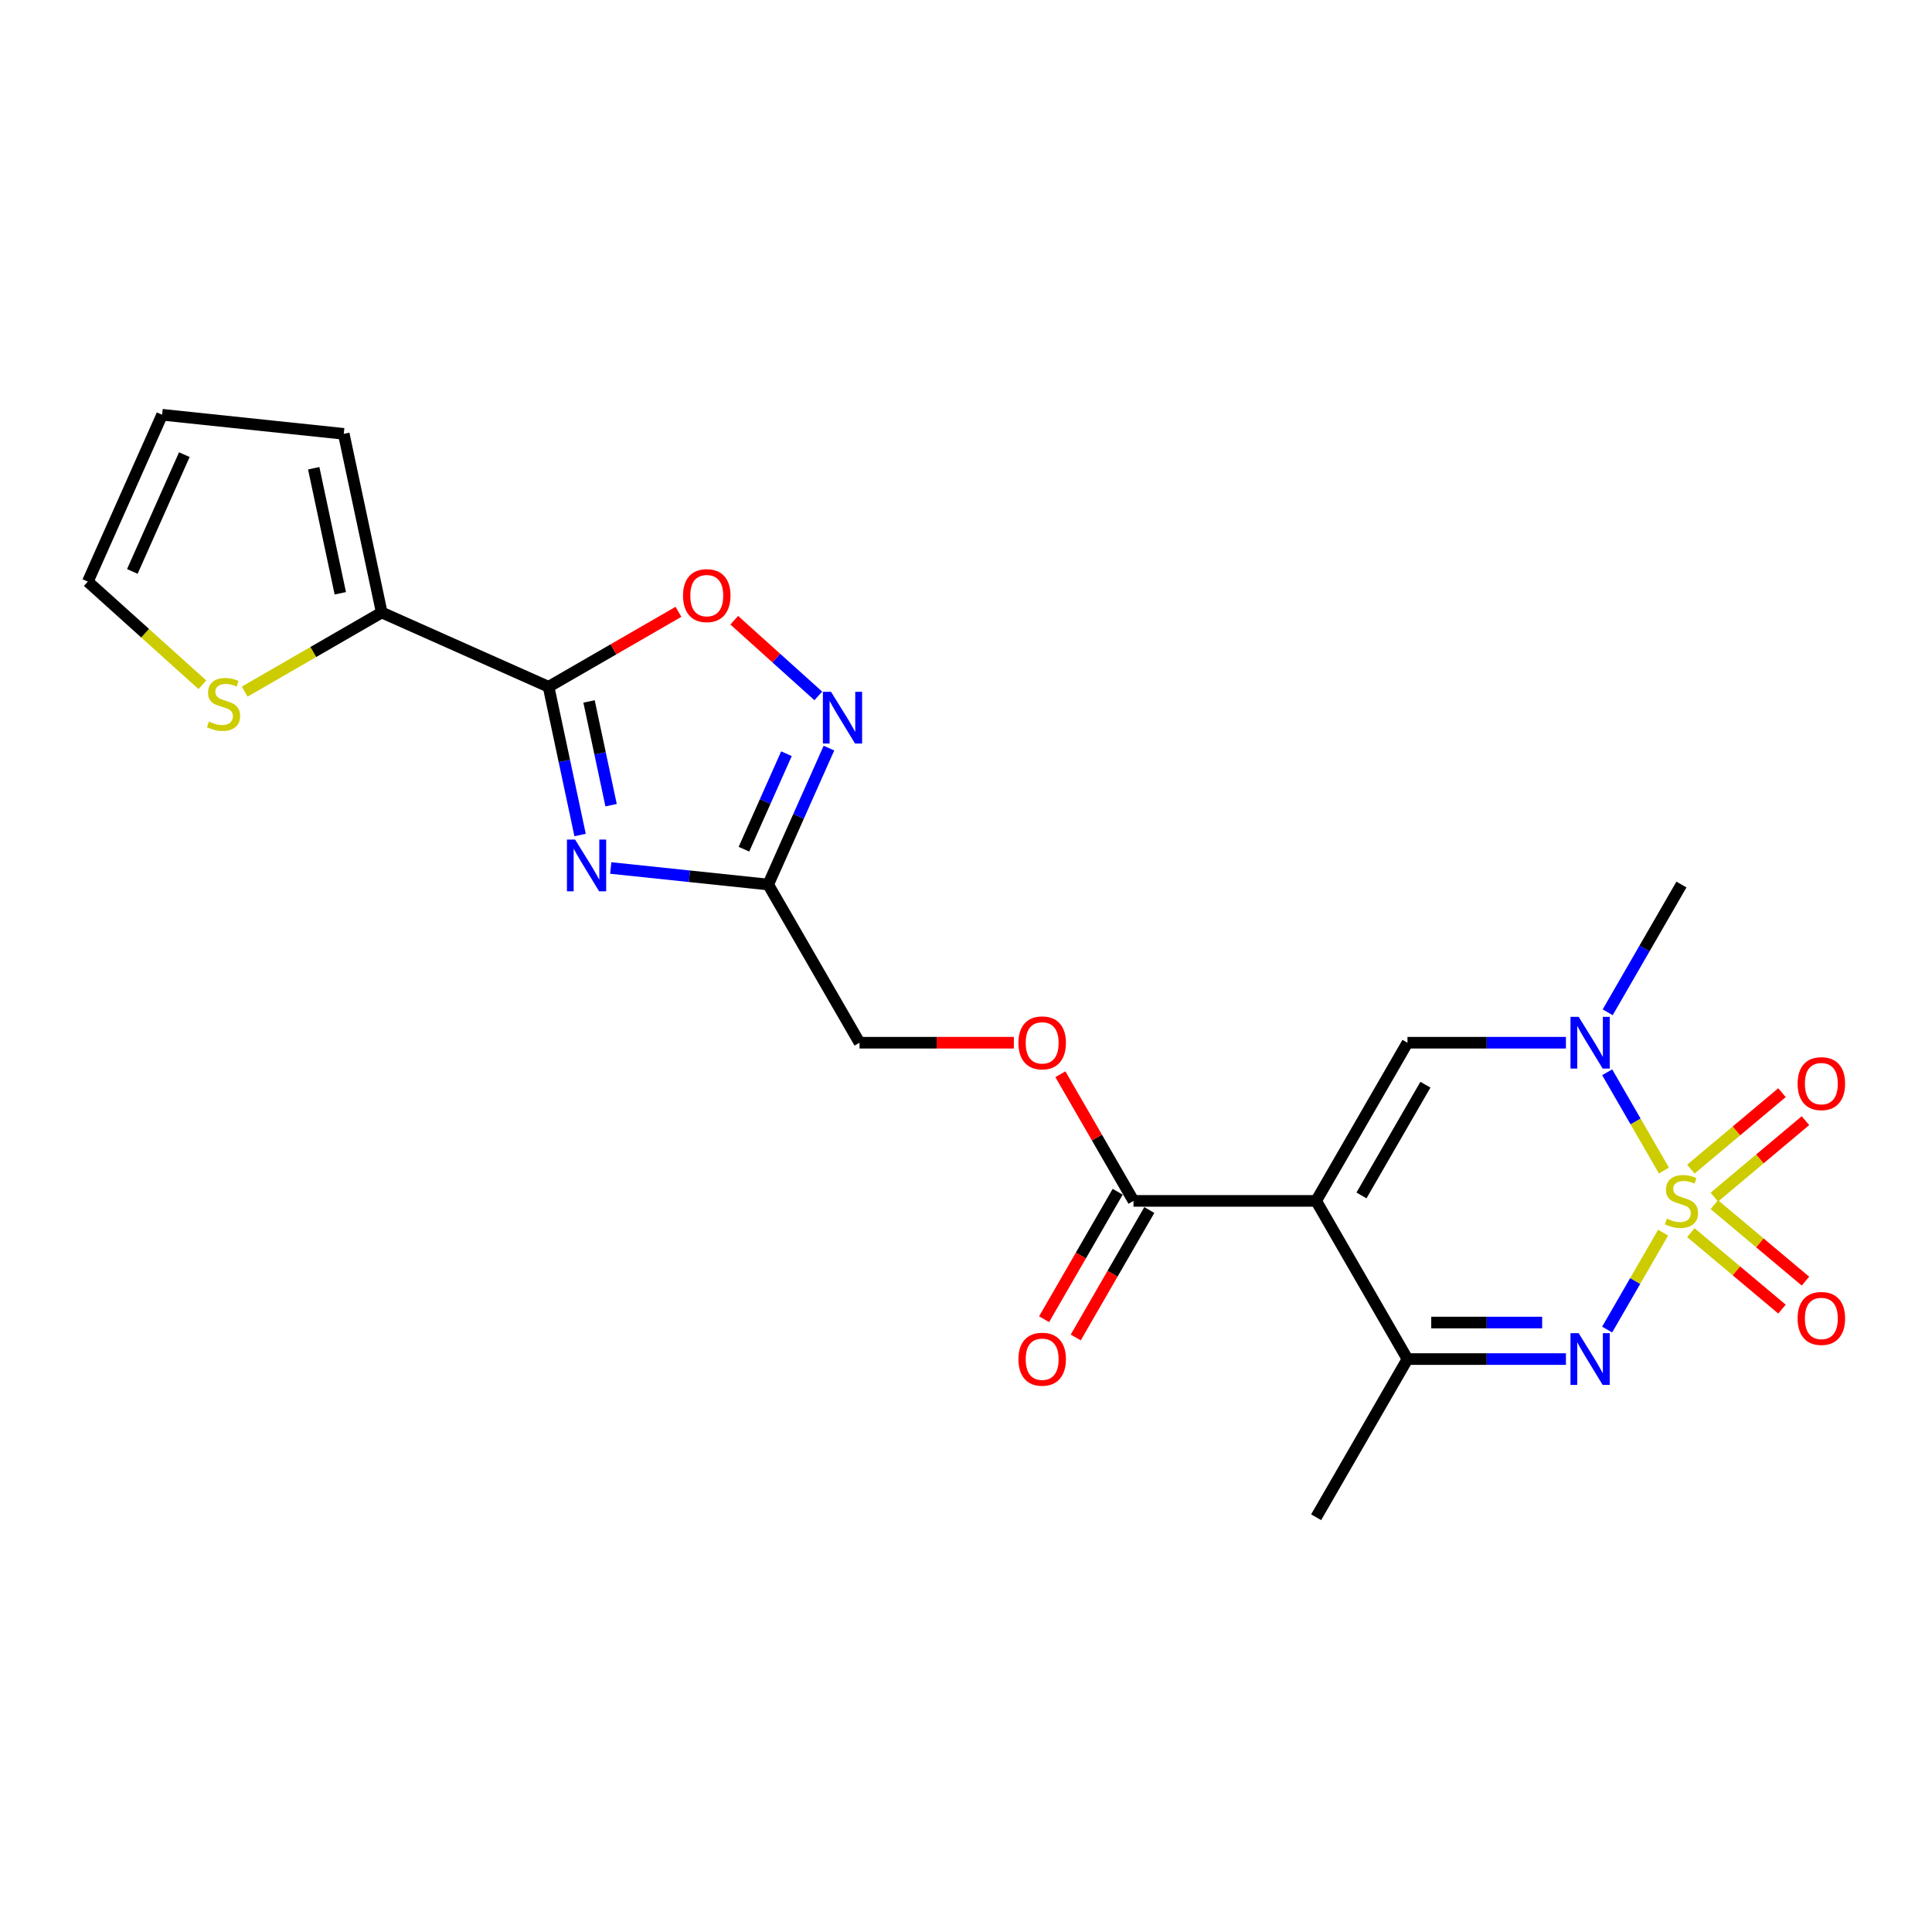 <?xml version='1.0' encoding='iso-8859-1'?>
<svg version='1.1' baseProfile='full'
              xmlns='http://www.w3.org/2000/svg'
                      xmlns:rdkit='http://www.rdkit.org/xml'
                      xmlns:xlink='http://www.w3.org/1999/xlink'
                  xml:space='preserve'
width='1000px' height='1000px' viewBox='0 0 1000 1000'>
<!-- END OF HEADER -->
<rect style='opacity:1.0;fill:#FFFFFF;stroke:none' width='1000' height='1000' x='0' y='0'> </rect>
<path class='bond-1' d='M 860.823,638.01 L 846.341,663.093' style='fill:none;fill-rule:evenodd;stroke:#CCCC00;stroke-width:6px;stroke-linecap:butt;stroke-linejoin:miter;stroke-opacity:1' />
<path class='bond-1' d='M 846.341,663.093 L 831.86,688.176' style='fill:none;fill-rule:evenodd;stroke:#0000FF;stroke-width:6px;stroke-linecap:butt;stroke-linejoin:miter;stroke-opacity:1' />
<path class='bond-2' d='M 861.238,605.867 L 846.555,580.436' style='fill:none;fill-rule:evenodd;stroke:#CCCC00;stroke-width:6px;stroke-linecap:butt;stroke-linejoin:miter;stroke-opacity:1' />
<path class='bond-2' d='M 846.555,580.436 L 831.872,555.004' style='fill:none;fill-rule:evenodd;stroke:#0000FF;stroke-width:6px;stroke-linecap:butt;stroke-linejoin:miter;stroke-opacity:1' />
<path class='bond-12' d='M 887.333,619.636 L 910.922,599.843' style='fill:none;fill-rule:evenodd;stroke:#CCCC00;stroke-width:6px;stroke-linecap:butt;stroke-linejoin:miter;stroke-opacity:1' />
<path class='bond-12' d='M 910.922,599.843 L 934.51,580.05' style='fill:none;fill-rule:evenodd;stroke:#FF0000;stroke-width:6px;stroke-linecap:butt;stroke-linejoin:miter;stroke-opacity:1' />
<path class='bond-12' d='M 875.18,605.152 L 898.768,585.359' style='fill:none;fill-rule:evenodd;stroke:#CCCC00;stroke-width:6px;stroke-linecap:butt;stroke-linejoin:miter;stroke-opacity:1' />
<path class='bond-12' d='M 898.768,585.359 L 922.356,565.566' style='fill:none;fill-rule:evenodd;stroke:#FF0000;stroke-width:6px;stroke-linecap:butt;stroke-linejoin:miter;stroke-opacity:1' />
<path class='bond-13' d='M 875.18,638.008 L 898.768,657.8' style='fill:none;fill-rule:evenodd;stroke:#CCCC00;stroke-width:6px;stroke-linecap:butt;stroke-linejoin:miter;stroke-opacity:1' />
<path class='bond-13' d='M 898.768,657.8 L 922.356,677.593' style='fill:none;fill-rule:evenodd;stroke:#FF0000;stroke-width:6px;stroke-linecap:butt;stroke-linejoin:miter;stroke-opacity:1' />
<path class='bond-13' d='M 887.333,623.524 L 910.922,643.316' style='fill:none;fill-rule:evenodd;stroke:#CCCC00;stroke-width:6px;stroke-linecap:butt;stroke-linejoin:miter;stroke-opacity:1' />
<path class='bond-13' d='M 910.922,643.316 L 934.51,663.109' style='fill:none;fill-rule:evenodd;stroke:#FF0000;stroke-width:6px;stroke-linecap:butt;stroke-linejoin:miter;stroke-opacity:1' />
<path class='bond-0' d='M 681.234,621.58 L 728.503,539.708' style='fill:none;fill-rule:evenodd;stroke:#000000;stroke-width:6px;stroke-linecap:butt;stroke-linejoin:miter;stroke-opacity:1' />
<path class='bond-0' d='M 704.699,618.753 L 737.787,561.442' style='fill:none;fill-rule:evenodd;stroke:#000000;stroke-width:6px;stroke-linecap:butt;stroke-linejoin:miter;stroke-opacity:1' />
<path class='bond-10' d='M 681.234,621.58 L 586.696,621.58' style='fill:none;fill-rule:evenodd;stroke:#000000;stroke-width:6px;stroke-linecap:butt;stroke-linejoin:miter;stroke-opacity:1' />
<path class='bond-23' d='M 681.234,621.58 L 728.503,703.452' style='fill:none;fill-rule:evenodd;stroke:#000000;stroke-width:6px;stroke-linecap:butt;stroke-linejoin:miter;stroke-opacity:1' />
<path class='bond-6' d='M 810.524,703.452 L 769.513,703.452' style='fill:none;fill-rule:evenodd;stroke:#0000FF;stroke-width:6px;stroke-linecap:butt;stroke-linejoin:miter;stroke-opacity:1' />
<path class='bond-6' d='M 769.513,703.452 L 728.503,703.452' style='fill:none;fill-rule:evenodd;stroke:#000000;stroke-width:6px;stroke-linecap:butt;stroke-linejoin:miter;stroke-opacity:1' />
<path class='bond-6' d='M 798.221,684.544 L 769.513,684.544' style='fill:none;fill-rule:evenodd;stroke:#0000FF;stroke-width:6px;stroke-linecap:butt;stroke-linejoin:miter;stroke-opacity:1' />
<path class='bond-6' d='M 769.513,684.544 L 740.806,684.544' style='fill:none;fill-rule:evenodd;stroke:#000000;stroke-width:6px;stroke-linecap:butt;stroke-linejoin:miter;stroke-opacity:1' />
<path class='bond-5' d='M 810.524,539.708 L 769.513,539.708' style='fill:none;fill-rule:evenodd;stroke:#0000FF;stroke-width:6px;stroke-linecap:butt;stroke-linejoin:miter;stroke-opacity:1' />
<path class='bond-5' d='M 769.513,539.708 L 728.503,539.708' style='fill:none;fill-rule:evenodd;stroke:#000000;stroke-width:6px;stroke-linecap:butt;stroke-linejoin:miter;stroke-opacity:1' />
<path class='bond-21' d='M 832.134,523.958 L 851.221,490.897' style='fill:none;fill-rule:evenodd;stroke:#0000FF;stroke-width:6px;stroke-linecap:butt;stroke-linejoin:miter;stroke-opacity:1' />
<path class='bond-21' d='M 851.221,490.897 L 870.309,457.836' style='fill:none;fill-rule:evenodd;stroke:#000000;stroke-width:6px;stroke-linecap:butt;stroke-linejoin:miter;stroke-opacity:1' />
<path class='bond-3' d='M 316.118,449.269 L 356.87,453.552' style='fill:none;fill-rule:evenodd;stroke:#0000FF;stroke-width:6px;stroke-linecap:butt;stroke-linejoin:miter;stroke-opacity:1' />
<path class='bond-3' d='M 356.87,453.552 L 397.621,457.836' style='fill:none;fill-rule:evenodd;stroke:#000000;stroke-width:6px;stroke-linecap:butt;stroke-linejoin:miter;stroke-opacity:1' />
<path class='bond-4' d='M 300.254,432.204 L 292.1,393.843' style='fill:none;fill-rule:evenodd;stroke:#0000FF;stroke-width:6px;stroke-linecap:butt;stroke-linejoin:miter;stroke-opacity:1' />
<path class='bond-4' d='M 292.1,393.843 L 283.946,355.482' style='fill:none;fill-rule:evenodd;stroke:#000000;stroke-width:6px;stroke-linecap:butt;stroke-linejoin:miter;stroke-opacity:1' />
<path class='bond-4' d='M 316.302,416.764 L 310.594,389.912' style='fill:none;fill-rule:evenodd;stroke:#0000FF;stroke-width:6px;stroke-linecap:butt;stroke-linejoin:miter;stroke-opacity:1' />
<path class='bond-4' d='M 310.594,389.912 L 304.887,363.059' style='fill:none;fill-rule:evenodd;stroke:#000000;stroke-width:6px;stroke-linecap:butt;stroke-linejoin:miter;stroke-opacity:1' />
<path class='bond-11' d='M 283.946,355.482 L 197.582,317.03' style='fill:none;fill-rule:evenodd;stroke:#000000;stroke-width:6px;stroke-linecap:butt;stroke-linejoin:miter;stroke-opacity:1' />
<path class='bond-24' d='M 283.946,355.482 L 317.555,336.078' style='fill:none;fill-rule:evenodd;stroke:#000000;stroke-width:6px;stroke-linecap:butt;stroke-linejoin:miter;stroke-opacity:1' />
<path class='bond-24' d='M 317.555,336.078 L 351.165,316.673' style='fill:none;fill-rule:evenodd;stroke:#FF0000;stroke-width:6px;stroke-linecap:butt;stroke-linejoin:miter;stroke-opacity:1' />
<path class='bond-22' d='M 728.503,703.452 L 681.234,785.323' style='fill:none;fill-rule:evenodd;stroke:#000000;stroke-width:6px;stroke-linecap:butt;stroke-linejoin:miter;stroke-opacity:1' />
<path class='bond-7' d='M 397.621,457.836 L 444.89,539.708' style='fill:none;fill-rule:evenodd;stroke:#000000;stroke-width:6px;stroke-linecap:butt;stroke-linejoin:miter;stroke-opacity:1' />
<path class='bond-8' d='M 397.621,457.836 L 413.341,422.528' style='fill:none;fill-rule:evenodd;stroke:#000000;stroke-width:6px;stroke-linecap:butt;stroke-linejoin:miter;stroke-opacity:1' />
<path class='bond-8' d='M 413.341,422.528 L 429.061,387.221' style='fill:none;fill-rule:evenodd;stroke:#0000FF;stroke-width:6px;stroke-linecap:butt;stroke-linejoin:miter;stroke-opacity:1' />
<path class='bond-8' d='M 385.064,439.553 L 396.068,414.838' style='fill:none;fill-rule:evenodd;stroke:#000000;stroke-width:6px;stroke-linecap:butt;stroke-linejoin:miter;stroke-opacity:1' />
<path class='bond-8' d='M 396.068,414.838 L 407.072,390.123' style='fill:none;fill-rule:evenodd;stroke:#0000FF;stroke-width:6px;stroke-linecap:butt;stroke-linejoin:miter;stroke-opacity:1' />
<path class='bond-9' d='M 423.556,360.201 L 401.803,340.615' style='fill:none;fill-rule:evenodd;stroke:#0000FF;stroke-width:6px;stroke-linecap:butt;stroke-linejoin:miter;stroke-opacity:1' />
<path class='bond-9' d='M 401.803,340.615 L 380.05,321.028' style='fill:none;fill-rule:evenodd;stroke:#FF0000;stroke-width:6px;stroke-linecap:butt;stroke-linejoin:miter;stroke-opacity:1' />
<path class='bond-15' d='M 586.696,621.58 L 567.772,588.802' style='fill:none;fill-rule:evenodd;stroke:#000000;stroke-width:6px;stroke-linecap:butt;stroke-linejoin:miter;stroke-opacity:1' />
<path class='bond-15' d='M 567.772,588.802 L 548.848,556.025' style='fill:none;fill-rule:evenodd;stroke:#FF0000;stroke-width:6px;stroke-linecap:butt;stroke-linejoin:miter;stroke-opacity:1' />
<path class='bond-18' d='M 578.509,616.853 L 559.465,649.838' style='fill:none;fill-rule:evenodd;stroke:#000000;stroke-width:6px;stroke-linecap:butt;stroke-linejoin:miter;stroke-opacity:1' />
<path class='bond-18' d='M 559.465,649.838 L 540.421,682.823' style='fill:none;fill-rule:evenodd;stroke:#FF0000;stroke-width:6px;stroke-linecap:butt;stroke-linejoin:miter;stroke-opacity:1' />
<path class='bond-18' d='M 594.884,626.306 L 575.84,659.292' style='fill:none;fill-rule:evenodd;stroke:#000000;stroke-width:6px;stroke-linecap:butt;stroke-linejoin:miter;stroke-opacity:1' />
<path class='bond-18' d='M 575.84,659.292 L 556.795,692.277' style='fill:none;fill-rule:evenodd;stroke:#FF0000;stroke-width:6px;stroke-linecap:butt;stroke-linejoin:miter;stroke-opacity:1' />
<path class='bond-14' d='M 197.582,317.03 L 162.119,337.504' style='fill:none;fill-rule:evenodd;stroke:#000000;stroke-width:6px;stroke-linecap:butt;stroke-linejoin:miter;stroke-opacity:1' />
<path class='bond-14' d='M 162.119,337.504 L 126.657,357.978' style='fill:none;fill-rule:evenodd;stroke:#CCCC00;stroke-width:6px;stroke-linecap:butt;stroke-linejoin:miter;stroke-opacity:1' />
<path class='bond-16' d='M 197.582,317.03 L 177.926,224.558' style='fill:none;fill-rule:evenodd;stroke:#000000;stroke-width:6px;stroke-linecap:butt;stroke-linejoin:miter;stroke-opacity:1' />
<path class='bond-16' d='M 176.139,307.09 L 162.38,242.36' style='fill:none;fill-rule:evenodd;stroke:#000000;stroke-width:6px;stroke-linecap:butt;stroke-linejoin:miter;stroke-opacity:1' />
<path class='bond-17' d='M 104.762,354.442 L 75.108,327.741' style='fill:none;fill-rule:evenodd;stroke:#CCCC00;stroke-width:6px;stroke-linecap:butt;stroke-linejoin:miter;stroke-opacity:1' />
<path class='bond-17' d='M 75.108,327.741 L 45.455,301.041' style='fill:none;fill-rule:evenodd;stroke:#000000;stroke-width:6px;stroke-linecap:butt;stroke-linejoin:miter;stroke-opacity:1' />
<path class='bond-20' d='M 524.774,539.708 L 484.832,539.708' style='fill:none;fill-rule:evenodd;stroke:#FF0000;stroke-width:6px;stroke-linecap:butt;stroke-linejoin:miter;stroke-opacity:1' />
<path class='bond-20' d='M 484.832,539.708 L 444.89,539.708' style='fill:none;fill-rule:evenodd;stroke:#000000;stroke-width:6px;stroke-linecap:butt;stroke-linejoin:miter;stroke-opacity:1' />
<path class='bond-19' d='M 177.926,224.558 L 83.906,214.677' style='fill:none;fill-rule:evenodd;stroke:#000000;stroke-width:6px;stroke-linecap:butt;stroke-linejoin:miter;stroke-opacity:1' />
<path class='bond-25' d='M 45.455,301.041 L 83.906,214.677' style='fill:none;fill-rule:evenodd;stroke:#000000;stroke-width:6px;stroke-linecap:butt;stroke-linejoin:miter;stroke-opacity:1' />
<path class='bond-25' d='M 68.495,295.777 L 95.412,235.322' style='fill:none;fill-rule:evenodd;stroke:#000000;stroke-width:6px;stroke-linecap:butt;stroke-linejoin:miter;stroke-opacity:1' />
<path  class='atom-0' d='M 862.746 630.769
Q 863.049 630.882, 864.297 631.411
Q 865.545 631.941, 866.906 632.281
Q 868.305 632.584, 869.666 632.584
Q 872.2 632.584, 873.675 631.374
Q 875.15 630.126, 875.15 627.97
Q 875.15 626.496, 874.393 625.588
Q 873.675 624.68, 872.54 624.189
Q 871.406 623.697, 869.515 623.13
Q 867.133 622.411, 865.696 621.731
Q 864.297 621.05, 863.276 619.613
Q 862.292 618.176, 862.292 615.756
Q 862.292 612.39, 864.561 610.311
Q 866.868 608.231, 871.406 608.231
Q 874.507 608.231, 878.024 609.706
L 877.154 612.617
Q 873.939 611.294, 871.519 611.294
Q 868.91 611.294, 867.473 612.39
Q 866.036 613.449, 866.074 615.302
Q 866.074 616.739, 866.792 617.609
Q 867.549 618.479, 868.608 618.97
Q 869.704 619.462, 871.519 620.029
Q 873.939 620.785, 875.376 621.542
Q 876.813 622.298, 877.834 623.848
Q 878.893 625.361, 878.893 627.97
Q 878.893 631.676, 876.397 633.68
Q 873.939 635.647, 869.818 635.647
Q 867.435 635.647, 865.62 635.117
Q 863.843 634.626, 861.725 633.756
L 862.746 630.769
' fill='#CCCC00'/>
<path  class='atom-2' d='M 817.122 690.065
L 825.895 704.246
Q 826.765 705.645, 828.164 708.178
Q 829.564 710.712, 829.639 710.863
L 829.639 690.065
L 833.194 690.065
L 833.194 716.838
L 829.526 716.838
L 820.11 701.334
Q 819.013 699.519, 817.841 697.439
Q 816.706 695.359, 816.366 694.716
L 816.366 716.838
L 812.887 716.838
L 812.887 690.065
L 817.122 690.065
' fill='#0000FF'/>
<path  class='atom-3' d='M 817.122 526.321
L 825.895 540.502
Q 826.765 541.901, 828.164 544.434
Q 829.564 546.968, 829.639 547.119
L 829.639 526.321
L 833.194 526.321
L 833.194 553.094
L 829.526 553.094
L 820.11 537.59
Q 819.013 535.775, 817.841 533.695
Q 816.706 531.615, 816.366 530.972
L 816.366 553.094
L 812.887 553.094
L 812.887 526.321
L 817.122 526.321
' fill='#0000FF'/>
<path  class='atom-4' d='M 297.683 434.567
L 306.457 448.748
Q 307.326 450.147, 308.725 452.681
Q 310.125 455.214, 310.2 455.365
L 310.2 434.567
L 313.755 434.567
L 313.755 461.34
L 310.087 461.34
L 300.671 445.836
Q 299.574 444.021, 298.402 441.941
Q 297.267 439.861, 296.927 439.218
L 296.927 461.34
L 293.448 461.34
L 293.448 434.567
L 297.683 434.567
' fill='#0000FF'/>
<path  class='atom-9' d='M 430.155 358.085
L 438.928 372.265
Q 439.798 373.664, 441.197 376.198
Q 442.596 378.732, 442.672 378.883
L 442.672 358.085
L 446.226 358.085
L 446.226 384.858
L 442.558 384.858
L 433.142 369.354
Q 432.046 367.538, 430.874 365.459
Q 429.739 363.379, 429.399 362.736
L 429.399 384.858
L 425.92 384.858
L 425.92 358.085
L 430.155 358.085
' fill='#0000FF'/>
<path  class='atom-10' d='M 353.528 308.289
Q 353.528 301.86, 356.705 298.268
Q 359.881 294.675, 365.818 294.675
Q 371.755 294.675, 374.931 298.268
Q 378.108 301.86, 378.108 308.289
Q 378.108 314.793, 374.894 318.499
Q 371.679 322.167, 365.818 322.167
Q 359.919 322.167, 356.705 318.499
Q 353.528 314.831, 353.528 308.289
M 365.818 319.142
Q 369.902 319.142, 372.095 316.419
Q 374.326 313.659, 374.326 308.289
Q 374.326 303.033, 372.095 300.386
Q 369.902 297.701, 365.818 297.701
Q 361.734 297.701, 359.503 300.348
Q 357.31 302.995, 357.31 308.289
Q 357.31 313.696, 359.503 316.419
Q 361.734 319.142, 365.818 319.142
' fill='#FF0000'/>
<path  class='atom-13' d='M 930.439 560.888
Q 930.439 554.459, 933.616 550.867
Q 936.792 547.274, 942.729 547.274
Q 948.666 547.274, 951.843 550.867
Q 955.019 554.459, 955.019 560.888
Q 955.019 567.392, 951.805 571.098
Q 948.591 574.766, 942.729 574.766
Q 936.83 574.766, 933.616 571.098
Q 930.439 567.43, 930.439 560.888
M 942.729 571.741
Q 946.813 571.741, 949.007 569.018
Q 951.238 566.257, 951.238 560.888
Q 951.238 555.631, 949.007 552.984
Q 946.813 550.299, 942.729 550.299
Q 938.645 550.299, 936.414 552.946
Q 934.221 555.593, 934.221 560.888
Q 934.221 566.295, 936.414 569.018
Q 938.645 571.741, 942.729 571.741
' fill='#FF0000'/>
<path  class='atom-14' d='M 930.439 682.423
Q 930.439 675.994, 933.616 672.402
Q 936.792 668.809, 942.729 668.809
Q 948.666 668.809, 951.843 672.402
Q 955.019 675.994, 955.019 682.423
Q 955.019 688.927, 951.805 692.633
Q 948.591 696.301, 942.729 696.301
Q 936.83 696.301, 933.616 692.633
Q 930.439 688.965, 930.439 682.423
M 942.729 693.276
Q 946.813 693.276, 949.007 690.553
Q 951.238 687.793, 951.238 682.423
Q 951.238 677.166, 949.007 674.519
Q 946.813 671.835, 942.729 671.835
Q 938.645 671.835, 936.414 674.482
Q 934.221 677.129, 934.221 682.423
Q 934.221 687.83, 936.414 690.553
Q 938.645 693.276, 942.729 693.276
' fill='#FF0000'/>
<path  class='atom-15' d='M 108.147 373.488
Q 108.449 373.601, 109.697 374.131
Q 110.945 374.66, 112.306 375.001
Q 113.705 375.303, 115.067 375.303
Q 117.6 375.303, 119.075 374.093
Q 120.55 372.845, 120.55 370.69
Q 120.55 369.215, 119.794 368.307
Q 119.075 367.4, 117.941 366.908
Q 116.806 366.417, 114.916 365.849
Q 112.533 365.131, 111.096 364.45
Q 109.697 363.77, 108.676 362.333
Q 107.693 360.896, 107.693 358.475
Q 107.693 355.11, 109.962 353.03
Q 112.269 350.95, 116.806 350.95
Q 119.907 350.95, 123.424 352.425
L 122.554 355.337
Q 119.34 354.013, 116.92 354.013
Q 114.311 354.013, 112.874 355.11
Q 111.437 356.169, 111.474 358.022
Q 111.474 359.459, 112.193 360.328
Q 112.949 361.198, 114.008 361.69
Q 115.105 362.181, 116.92 362.749
Q 119.34 363.505, 120.777 364.261
Q 122.214 365.017, 123.235 366.568
Q 124.294 368.08, 124.294 370.69
Q 124.294 374.396, 121.798 376.4
Q 119.34 378.366, 115.218 378.366
Q 112.836 378.366, 111.021 377.837
Q 109.243 377.345, 107.126 376.475
L 108.147 373.488
' fill='#CCCC00'/>
<path  class='atom-16' d='M 527.138 539.783
Q 527.138 533.355, 530.314 529.762
Q 533.491 526.17, 539.428 526.17
Q 545.365 526.17, 548.541 529.762
Q 551.718 533.355, 551.718 539.783
Q 551.718 546.287, 548.503 549.993
Q 545.289 553.661, 539.428 553.661
Q 533.528 553.661, 530.314 549.993
Q 527.138 546.325, 527.138 539.783
M 539.428 550.636
Q 543.512 550.636, 545.705 547.913
Q 547.936 545.153, 547.936 539.783
Q 547.936 534.527, 545.705 531.88
Q 543.512 529.195, 539.428 529.195
Q 535.344 529.195, 533.113 531.842
Q 530.919 534.489, 530.919 539.783
Q 530.919 545.191, 533.113 547.913
Q 535.344 550.636, 539.428 550.636
' fill='#FF0000'/>
<path  class='atom-19' d='M 527.138 703.527
Q 527.138 697.099, 530.314 693.506
Q 533.491 689.914, 539.428 689.914
Q 545.365 689.914, 548.541 693.506
Q 551.718 697.099, 551.718 703.527
Q 551.718 710.031, 548.503 713.737
Q 545.289 717.405, 539.428 717.405
Q 533.528 717.405, 530.314 713.737
Q 527.138 710.069, 527.138 703.527
M 539.428 714.38
Q 543.512 714.38, 545.705 711.657
Q 547.936 708.897, 547.936 703.527
Q 547.936 698.271, 545.705 695.624
Q 543.512 692.939, 539.428 692.939
Q 535.344 692.939, 533.113 695.586
Q 530.919 698.233, 530.919 703.527
Q 530.919 708.935, 533.113 711.657
Q 535.344 714.38, 539.428 714.38
' fill='#FF0000'/>
</svg>
